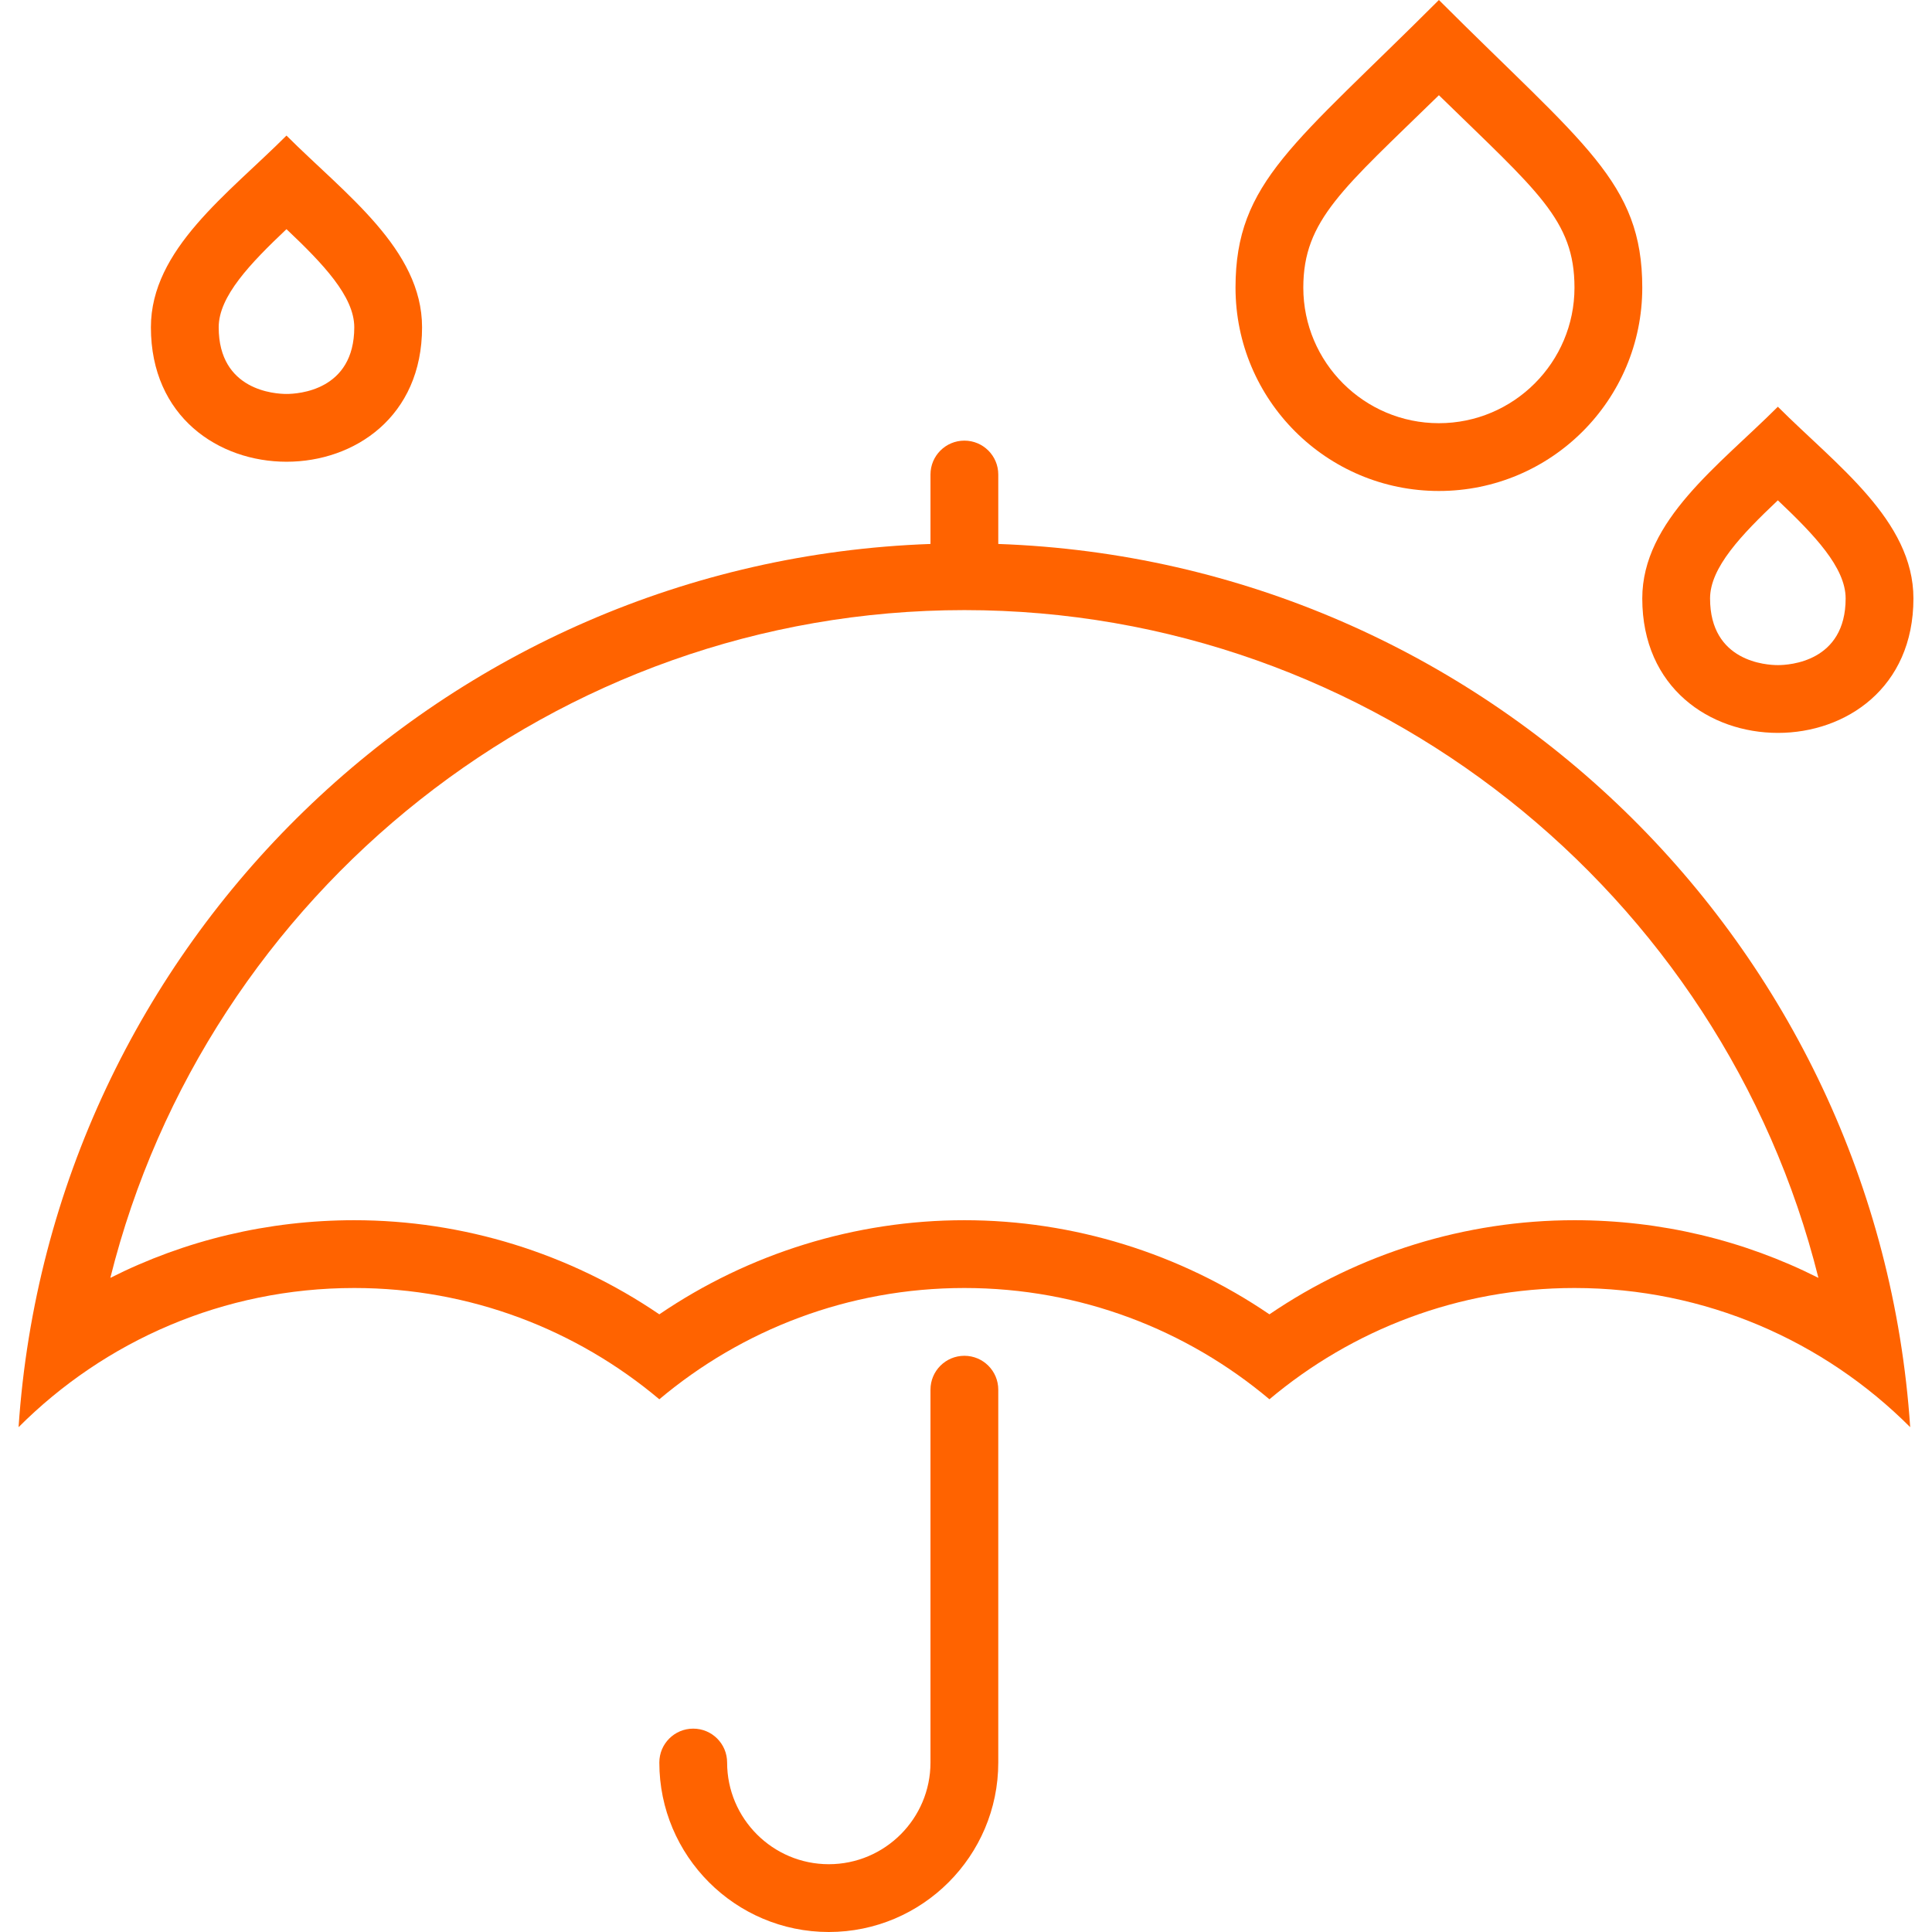 <?xml version="1.0" encoding="iso-8859-1"?>
<!-- Generator: Adobe Illustrator 19.0.0, SVG Export Plug-In . SVG Version: 6.00 Build 0)  -->
<svg xmlns="http://www.w3.org/2000/svg" xmlns:xlink="http://www.w3.org/1999/xlink" version="1.1" id="Capa_1" x="0px" y="0px" viewBox="0 0 456 456" style="enable-background:new 0 0 456 456;" xml:space="preserve" width="512px" height="512px">
<g>
	<g>
		<path d="M67.617,32c-13.809,13.808-32,26.832-32,45.248c0,21.15,16.008,31.734,32.012,31.734    c15.996,0,31.988-10.571,31.988-31.734C99.617,58.816,81.426,45.807,67.617,32z M67.629,92.982    c-2.671,0-16.012-0.758-16.012-15.734c0-7.284,7.398-15.017,16-23.16c8.602,8.138,16,15.867,16,23.16    C83.617,92.223,70.3,92.982,67.629,92.982z" fill="#ff6300"/>
	</g>
</g>
<g>
	<g>
		<path d="M419.617,96c-13.809,13.808-32,26.832-32,45.248c0,21.15,16.008,31.734,32.012,31.734    c15.996,0,31.988-10.571,31.988-31.734C451.617,122.816,433.426,109.807,419.617,96z M419.629,156.982    c-2.671,0-16.012-0.758-16.012-15.734c0-7.284,7.398-15.017,16-23.16c8.602,8.138,16,15.867,16,23.16    C435.617,156.223,422.3,156.982,419.629,156.982z" fill="#ff6300"/>
	</g>
</g>
<g>
	<g>
		<path d="M339.617,0c-34.106,34.103-48.004,42.9-48.004,67.884c0,26.508,21.492,48,48.004,48c26.508,0,48-21.492,48-48    C387.617,42.924,373.793,34.176,339.617,0z M339.617,99.884c-17.649,0-32.004-14.355-32.004-32c0-16,9.39-23.33,32.004-45.411    c23.226,22.677,32,29.41,32,45.411C371.617,85.529,357.262,99.884,339.617,99.884z" fill="#ff6300"/>
	</g>
</g>
<g>
	<g>
		<path d="M235.617,128.388V112c0-4.422-3.578-8-8-8c-4.422,0-8,3.578-8,8v16.388c-114.894,4.069-207.586,94.5-215.234,208.46    C24.652,316.554,52.668,304,83.617,304c27.43,0,52.527,9.894,72,26.264c19.473-16.37,44.57-26.264,72-26.264    c27.43,0,52.527,9.894,72,26.264c19.473-16.37,44.57-26.264,72-26.264c30.95,0,58.965,12.554,79.234,32.846    C443.203,222.889,350.508,132.457,235.617,128.388z M299.617,310.216c-21.149-14.399-46.274-22.216-72-22.216    c-25.726,0-50.851,7.817-72,22.216c-21.149-14.399-46.274-22.216-72-22.216c-20.332,0-39.938,4.708-57.574,13.608    C48.715,210.802,131.152,144,227.617,144s178.902,66.802,201.574,157.608c-17.637-8.9-37.242-13.608-57.574-13.608    C345.891,288,320.766,295.817,299.617,310.216z" fill="#ff6300"/>
	</g>
</g>
<g>
	<g>
		<path d="M227.617,320c-4.422,0-8,3.578-8,8v88c0,13.234-10.766,24-24,24c-13.234,0-24-10.766-24-24c0-4.422-3.578-8-8-8    c-4.422,0-8,3.578-8,8c0,22.054,17.938,40,40,40c22.062,0,40-17.946,40-40v-88C235.617,323.578,232.039,320,227.617,320z" fill="#ff6300"/>
	</g>
</g>
<g>
</g>
<g>
</g>
<g>
</g>
<g>
</g>
<g>
</g>
<g>
</g>
<g>
</g>
<g>
</g>
<g>
</g>
<g>
</g>
<g>
</g>
<g>
</g>
<g>
</g>
<g>
</g>
<g>
</g>
</svg>
